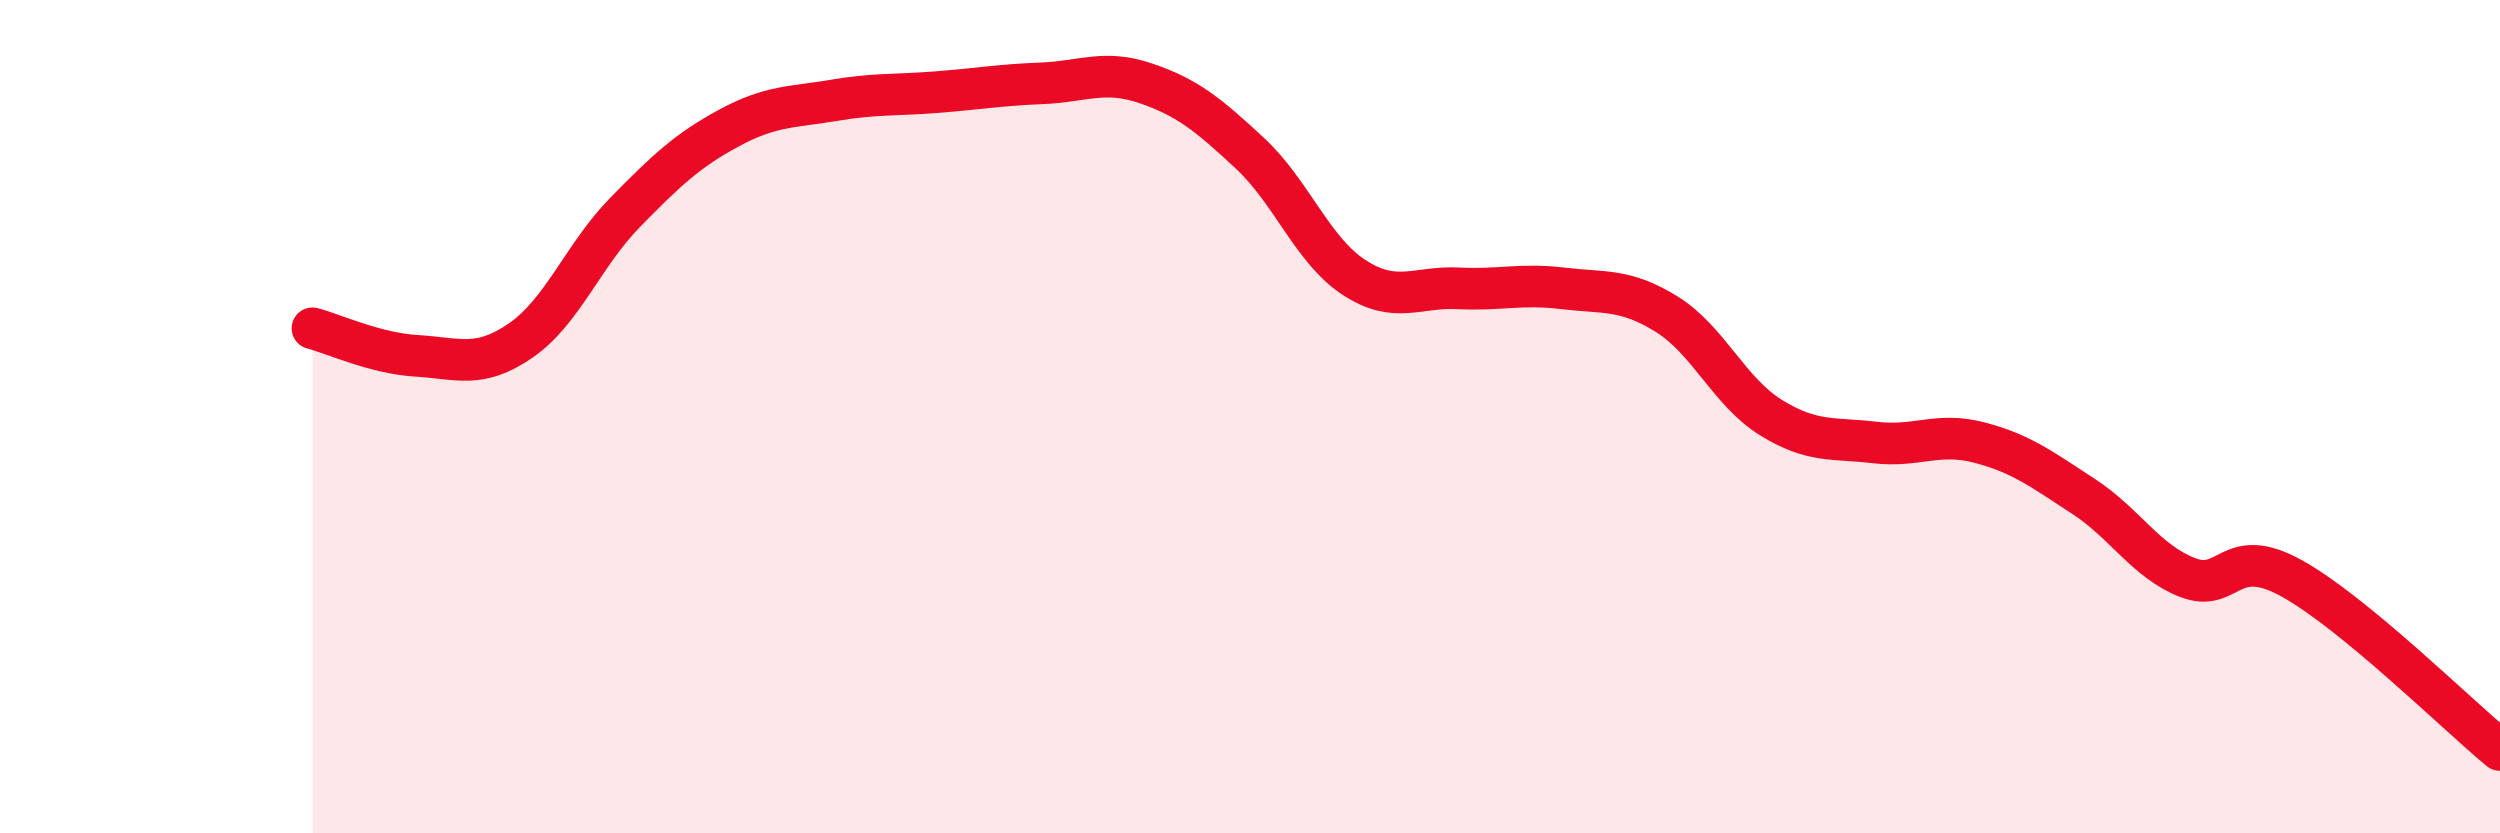 
    <svg width="60" height="20" viewBox="0 0 60 20" xmlns="http://www.w3.org/2000/svg">
      <path
        d="M 7.5,7.88 C 8,8.01 9,8.48 10,8.54 C 11,8.6 11.5,8.86 12.5,8.17 C 13.5,7.48 14,6.12 15,5.1 C 16,4.08 16.5,3.61 17.5,3.07 C 18.5,2.53 19,2.58 20,2.41 C 21,2.24 21.5,2.29 22.5,2.21 C 23.5,2.13 24,2.04 25,2 C 26,1.96 26.5,1.66 27.5,2 C 28.5,2.34 29,2.75 30,3.68 C 31,4.61 31.5,6.01 32.5,6.66 C 33.5,7.31 34,6.87 35,6.92 C 36,6.97 36.5,6.8 37.5,6.92 C 38.5,7.04 39,6.92 40,7.54 C 41,8.16 41.5,9.4 42.5,10.02 C 43.5,10.64 44,10.5 45,10.62 C 46,10.74 46.5,10.36 47.5,10.62 C 48.5,10.88 49,11.26 50,11.91 C 51,12.56 51.5,13.47 52.5,13.86 C 53.5,14.25 53.5,13.05 55,13.88 C 56.5,14.71 59,17.18 60,18L60 20L7.5 20Z"
        fill="#EB0A25"
        opacity="0.1"
        stroke-linecap="round"
        stroke-linejoin="round"
      />
      <path
        d="M 7.5,7.88 C 8,8.01 9,8.48 10,8.54 C 11,8.6 11.5,8.86 12.5,8.17 C 13.5,7.48 14,6.12 15,5.1 C 16,4.08 16.5,3.61 17.5,3.07 C 18.5,2.53 19,2.58 20,2.41 C 21,2.24 21.5,2.29 22.5,2.21 C 23.5,2.13 24,2.04 25,2 C 26,1.96 26.5,1.66 27.5,2 C 28.5,2.34 29,2.75 30,3.68 C 31,4.61 31.5,6.01 32.5,6.66 C 33.5,7.31 34,6.87 35,6.92 C 36,6.97 36.5,6.8 37.5,6.92 C 38.5,7.04 39,6.92 40,7.54 C 41,8.16 41.5,9.4 42.5,10.02 C 43.5,10.64 44,10.5 45,10.62 C 46,10.74 46.5,10.36 47.5,10.62 C 48.5,10.88 49,11.26 50,11.91 C 51,12.56 51.5,13.47 52.5,13.86 C 53.5,14.25 53.5,13.05 55,13.88 C 56.5,14.71 59,17.18 60,18"
        stroke="#EB0A25"
        stroke-width="1"
        fill="none"
        stroke-linecap="round"
        stroke-linejoin="round"
      />
    </svg>
  